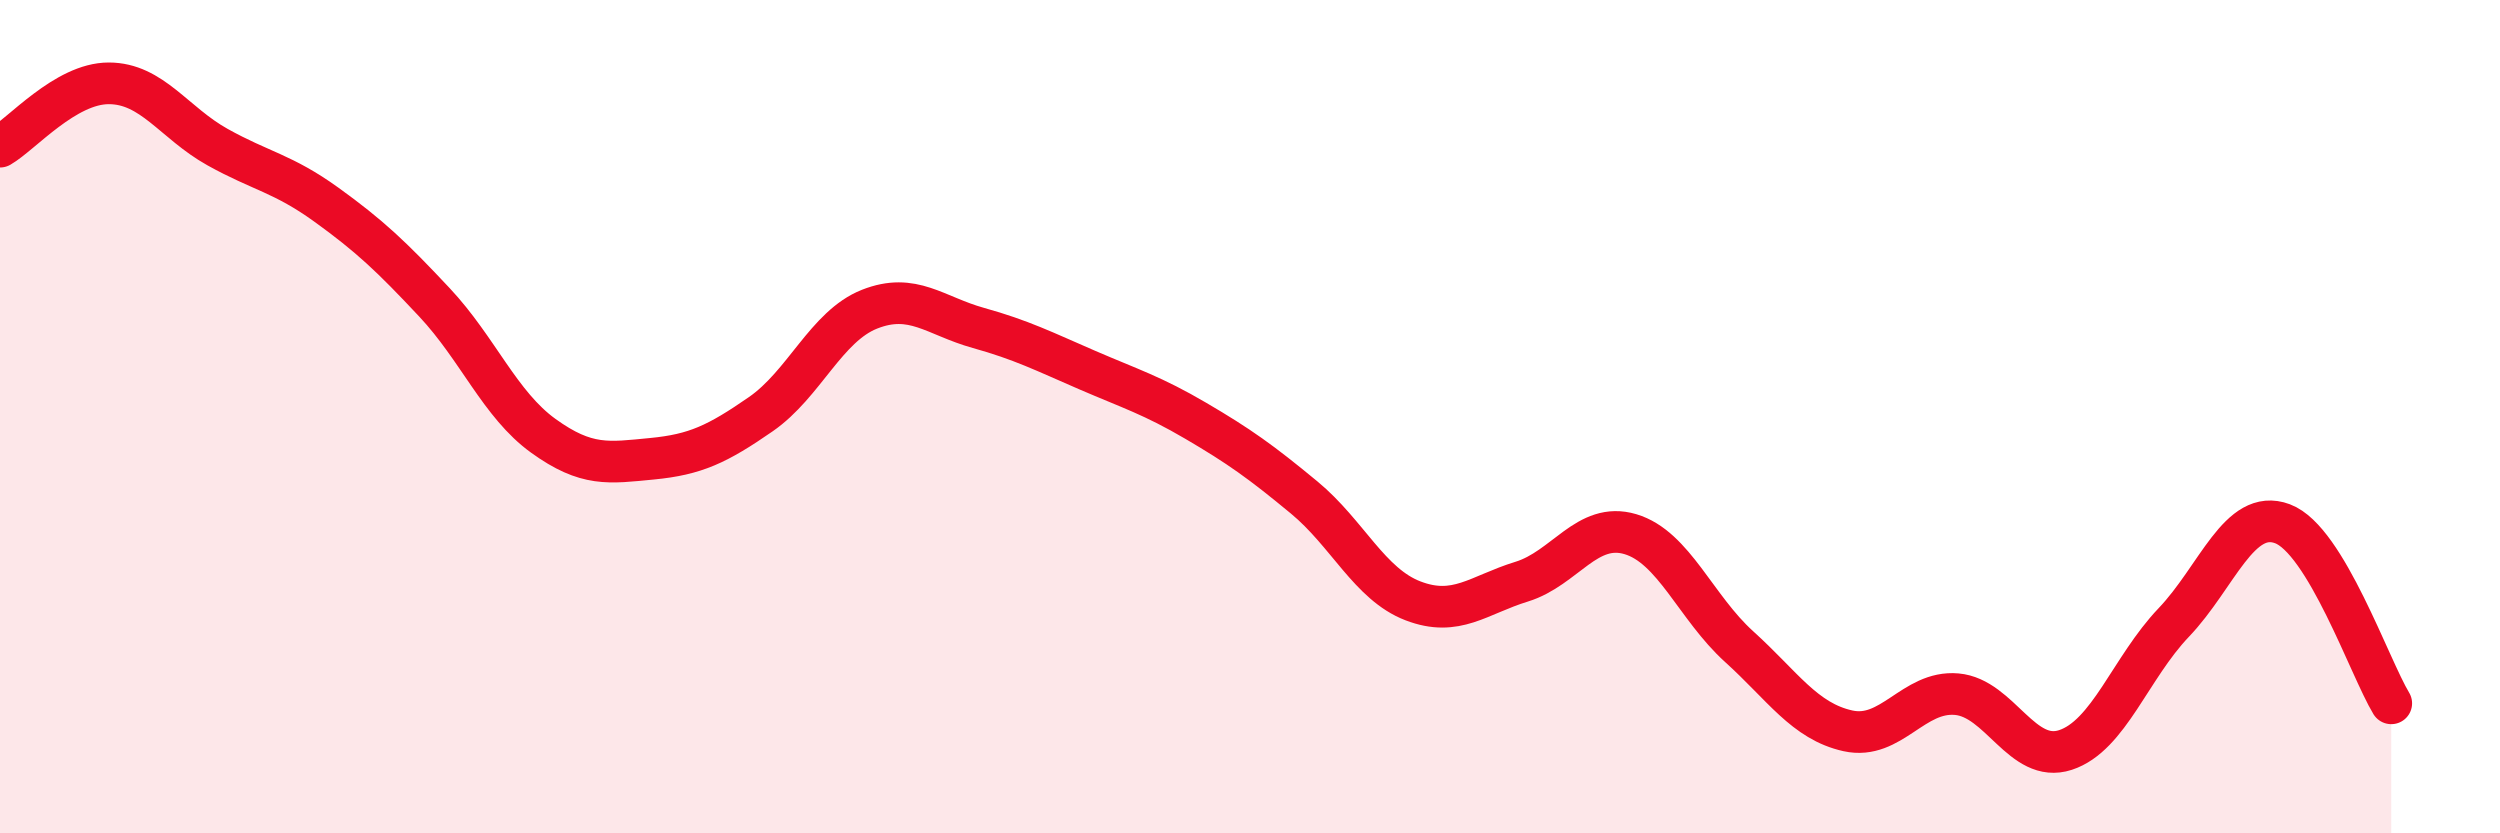 
    <svg width="60" height="20" viewBox="0 0 60 20" xmlns="http://www.w3.org/2000/svg">
      <path
        d="M 0,3.52 C 0.52,3.22 1.57,2 2.61,2 C 3.65,2 4.18,2.95 5.22,3.53 C 6.26,4.11 6.79,4.16 7.83,4.91 C 8.87,5.66 9.39,6.15 10.43,7.26 C 11.47,8.37 12,9.71 13.04,10.46 C 14.08,11.21 14.61,11.11 15.65,11.01 C 16.69,10.91 17.22,10.66 18.26,9.94 C 19.3,9.22 19.83,7.83 20.87,7.42 C 21.91,7.01 22.44,7.58 23.48,7.87 C 24.52,8.16 25.05,8.43 26.09,8.88 C 27.13,9.33 27.66,9.49 28.7,10.1 C 29.74,10.71 30.26,11.08 31.3,11.94 C 32.34,12.8 32.87,14.02 33.91,14.42 C 34.95,14.82 35.48,14.28 36.52,13.96 C 37.56,13.64 38.09,12.51 39.13,12.82 C 40.17,13.13 40.7,14.58 41.74,15.52 C 42.78,16.46 43.31,17.31 44.35,17.54 C 45.39,17.77 45.92,16.57 46.96,16.66 C 48,16.75 48.53,18.34 49.57,18 C 50.61,17.66 51.13,16.03 52.17,14.94 C 53.21,13.85 53.74,12.18 54.78,12.57 C 55.82,12.96 56.87,16.02 57.39,16.88L57.39 20L0 20Z"
        fill="#EB0A25"
        opacity="0.1"
        stroke-linecap="round"
        stroke-linejoin="round"
      />
      <path
        d="M 0,3.52 C 0.52,3.22 1.57,2 2.61,2 C 3.65,2 4.18,2.95 5.22,3.53 C 6.26,4.11 6.79,4.16 7.83,4.91 C 8.87,5.66 9.39,6.15 10.43,7.26 C 11.47,8.37 12,9.71 13.04,10.46 C 14.08,11.21 14.61,11.11 15.65,11.01 C 16.69,10.91 17.22,10.66 18.26,9.94 C 19.3,9.22 19.83,7.83 20.87,7.42 C 21.91,7.01 22.44,7.58 23.48,7.87 C 24.52,8.16 25.05,8.43 26.09,8.88 C 27.13,9.33 27.66,9.49 28.7,10.1 C 29.74,10.71 30.26,11.08 31.3,11.94 C 32.34,12.8 32.87,14.02 33.91,14.42 C 34.95,14.82 35.48,14.28 36.52,13.96 C 37.56,13.64 38.09,12.51 39.13,12.82 C 40.17,13.13 40.7,14.58 41.74,15.52 C 42.78,16.46 43.31,17.31 44.35,17.54 C 45.39,17.77 45.92,16.57 46.96,16.66 C 48,16.75 48.53,18.34 49.57,18 C 50.61,17.66 51.13,16.03 52.17,14.94 C 53.21,13.85 53.74,12.18 54.78,12.57 C 55.82,12.96 56.87,16.02 57.39,16.88"
        stroke="#EB0A25"
        stroke-width="1"
        fill="none"
        stroke-linecap="round"
        stroke-linejoin="round"
      />
    </svg>
  